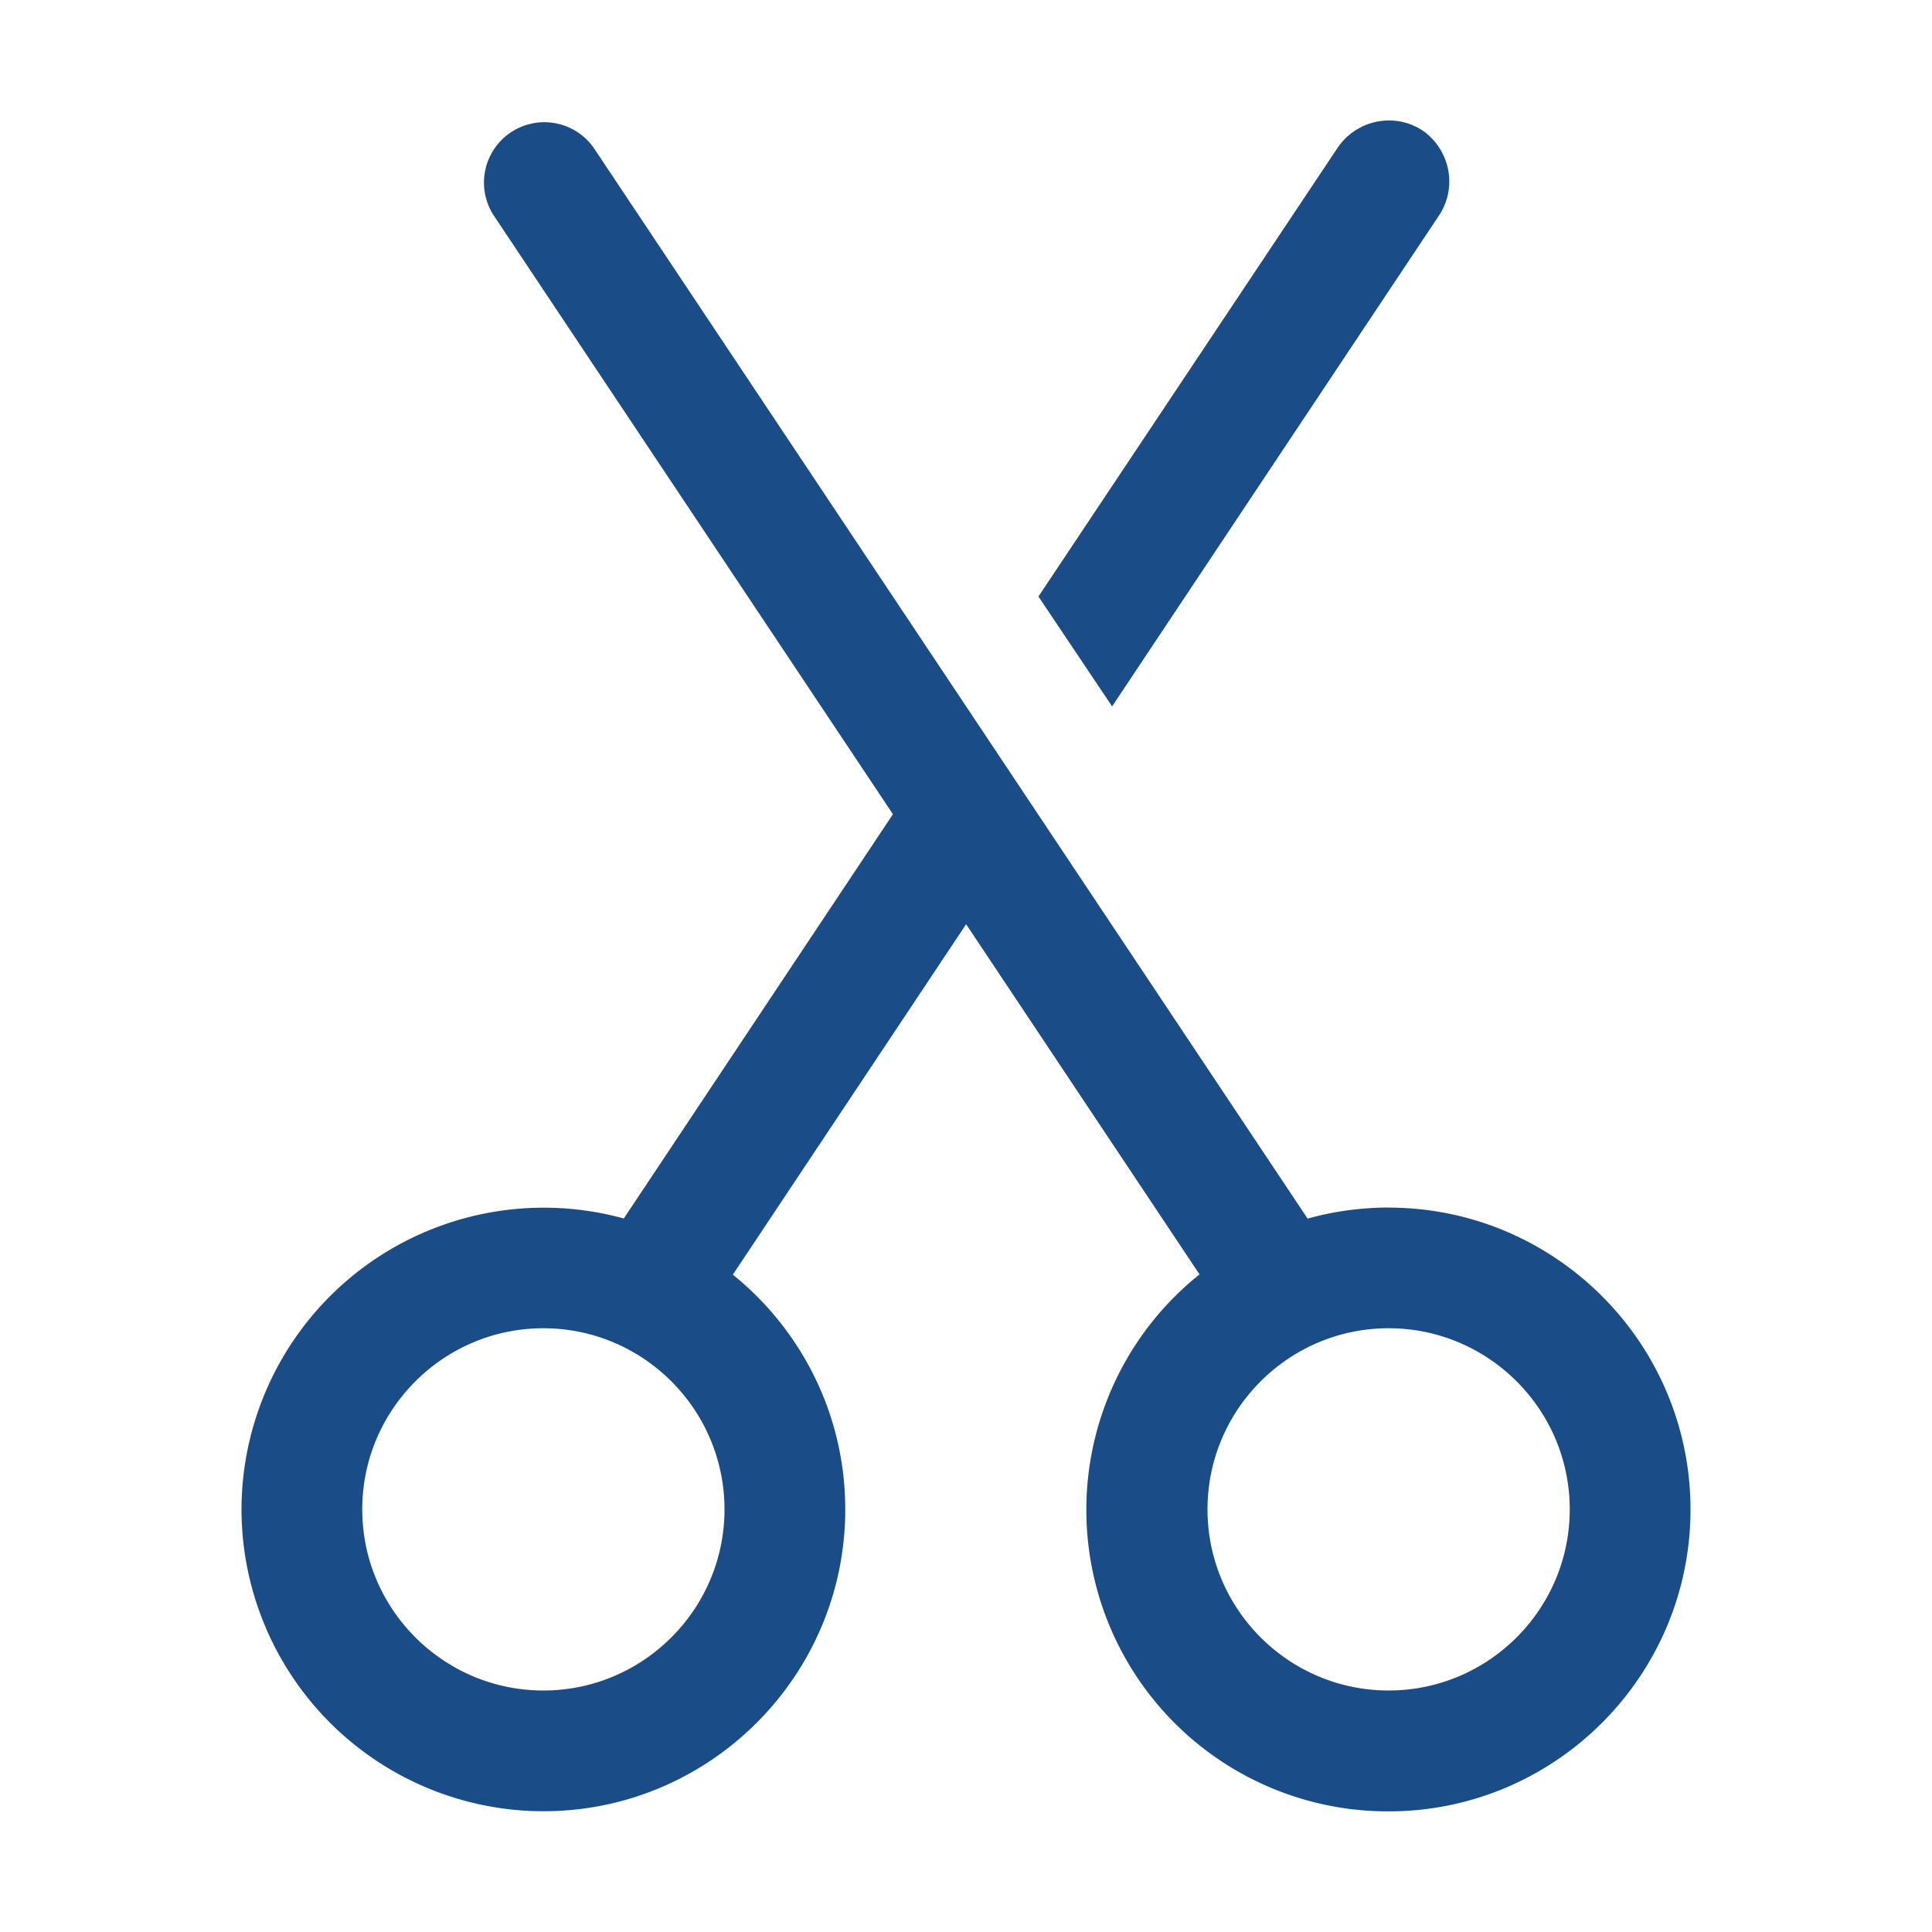 <svg xmlns="http://www.w3.org/2000/svg" width="24" height="24" viewBox="0 0 16 16"><path fill="#1A4C88" d="M11.78 1.08c.23.16.29.47.14.7L9.21 5.85l-.61-.91l2.48-3.72c.16-.23.47-.29.7-.14m-.951 9.012q.322-.09.671-.092v.001c1.379 0 2.5 1.122 2.5 2.5s-1.121 2.5-2.5 2.5a2.497 2.497 0 0 1-1.566-4.447l-1.933-2.9l-1.932 2.902c.567.458.931 1.159.931 1.944C7 13.878 5.879 15 4.5 15A2.503 2.503 0 0 1 2 12.5a2.503 2.503 0 0 1 3.166-2.409l2.229-3.348l-3.311-4.966a.5.5 0 0 1 .832-.554zM3 12.5c0 .827.673 1.5 1.5 1.5S6 13.327 6 12.5S5.327 11 4.5 11S3 11.673 3 12.5m7 0c0 .827.673 1.5 1.5 1.5s1.5-.673 1.5-1.5s-.673-1.5-1.5-1.5s-1.5.673-1.5 1.5"/></svg>